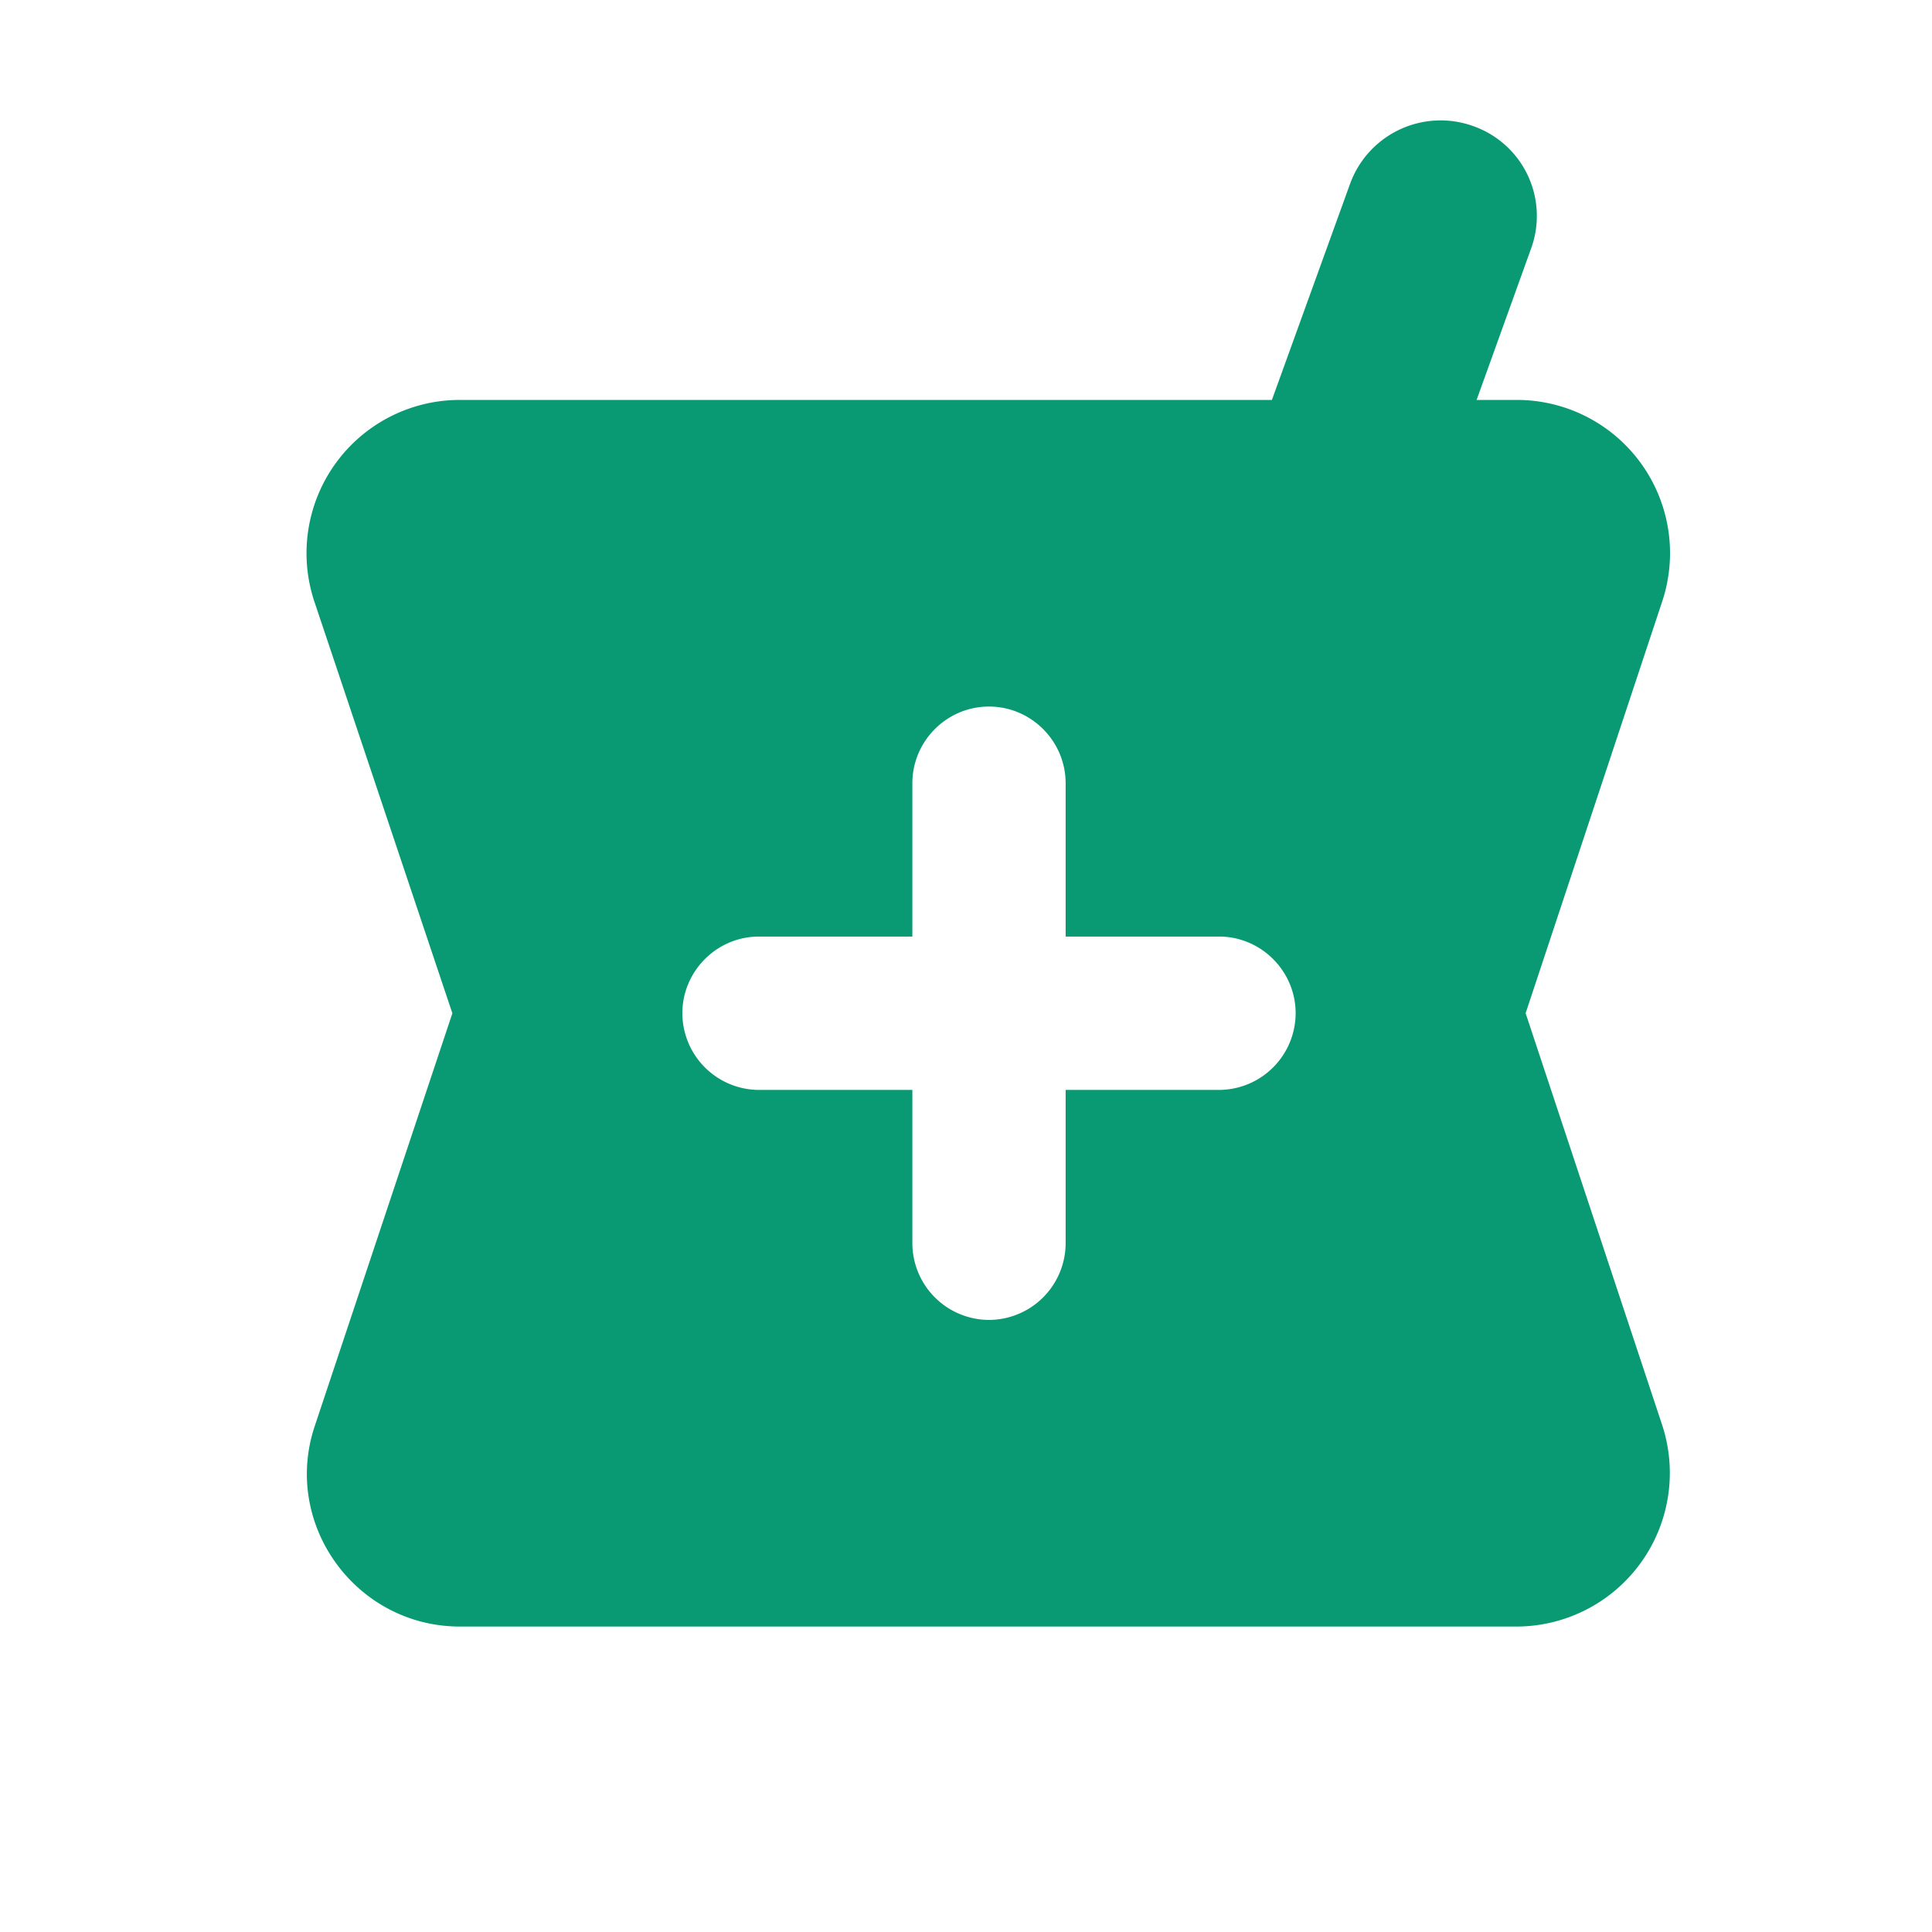 <svg xmlns:xlink="http://www.w3.org/1999/xlink"  width="21" height="21" viewBox="0 0 21 21" fill="none" xmlns="http://www.w3.org/2000/svg">
    <path d="M16.491 4.347h-.441l.591-1.642a1.035 1.035 0 0 0-.624-1.333 1.047 1.047 0 0 0-1.342.625l-.85 2.35H5a1.666 1.666 0 0 0-1.583 2.192l1.5 4.475-1.492 4.475C3.058 16.564 3.867 17.68 5 17.68h11.483a1.67 1.67 0 0 0 1.584-2.191l-1.484-4.476 1.484-4.474a1.665 1.665 0 0 0-1.576-2.192zm-3.241 7.5h-1.667v1.667a.836.836 0 0 1-.833.833.836.836 0 0 1-.833-.833v-1.667H8.25a.836.836 0 0 1-.833-.833c0-.459.375-.834.833-.834h1.667V8.514c0-.459.374-.834.833-.834.458 0 .833.375.833.834v1.666h1.667c.458 0 .833.375.833.834a.836.836 0 0 1-.833.833z" fill="#0A9A73"/>
</svg>
